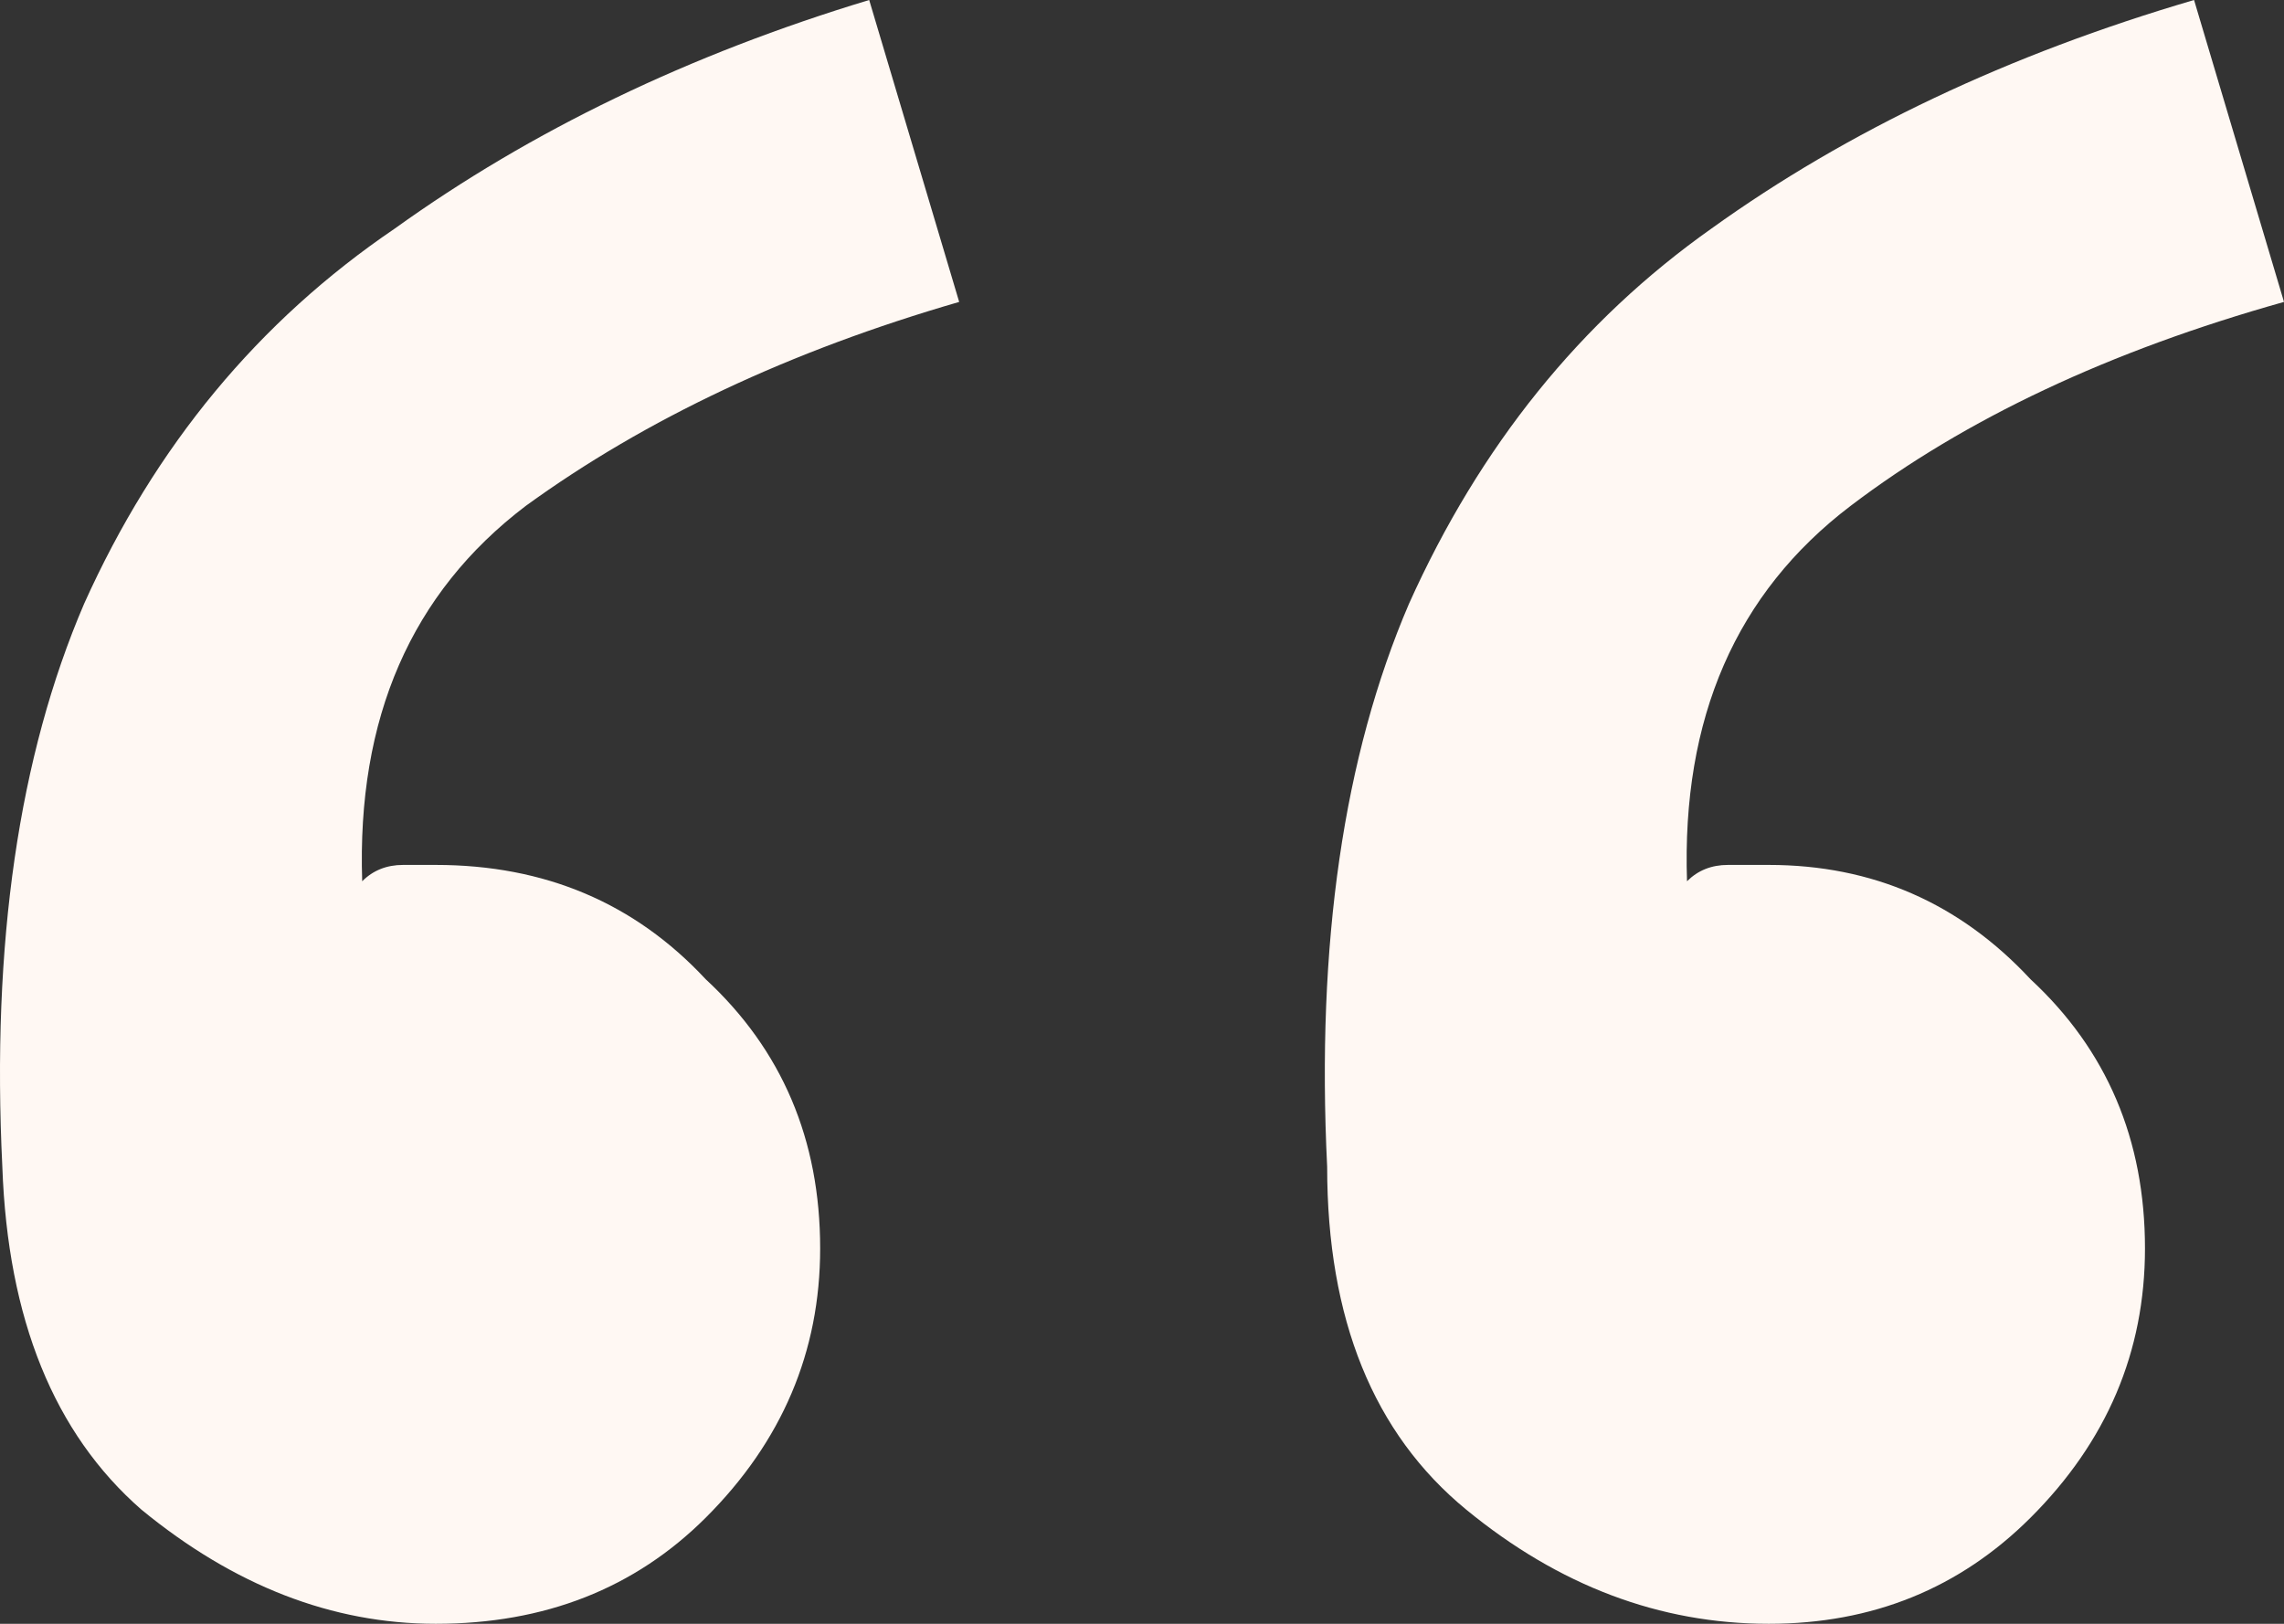 <svg width="45" height="32" viewBox="0 0 45 32" fill="none" xmlns="http://www.w3.org/2000/svg">
<rect x="0" y="0" width="45" height="32" fill="#333333" stroke="none"/>
<path d="M8.586 17.045C10.734 17.045 12.506 17.796 13.903 19.297C15.407 20.69 16.159 22.459 16.159 24.603C16.159 26.64 15.407 28.409 13.903 29.91C12.506 31.303 10.734 32 8.586 32C6.545 32 4.611 31.25 2.785 29.749C1.067 28.248 0.153 25.997 0.046 22.995C-0.169 18.6 0.368 14.901 1.657 11.899C3.054 8.791 5.095 6.325 7.78 4.503C10.466 2.573 13.581 1.072 17.125 0L18.898 5.95C15.568 6.915 12.721 8.255 10.358 9.97C8.102 11.685 7.028 14.151 7.136 17.367C7.35 17.152 7.619 17.045 7.941 17.045C8.263 17.045 8.478 17.045 8.586 17.045ZM34.849 17.045C36.89 17.045 38.609 17.796 40.005 19.297C41.509 20.69 42.261 22.459 42.261 24.603C42.261 26.64 41.509 28.409 40.005 29.91C38.609 31.303 36.89 32 34.849 32C32.701 32 30.714 31.25 28.887 29.749C27.061 28.248 26.148 25.997 26.148 22.995C25.933 18.6 26.471 14.901 27.76 11.899C29.156 8.791 31.143 6.325 33.721 4.503C36.407 2.573 39.575 1.072 43.228 0L45 5.95C41.563 6.915 38.716 8.255 36.46 9.97C34.205 11.685 33.13 14.151 33.238 17.367C33.453 17.152 33.721 17.045 34.044 17.045C34.366 17.045 34.634 17.045 34.849 17.045Z" fill="#FFF8F3"/>
</svg>
